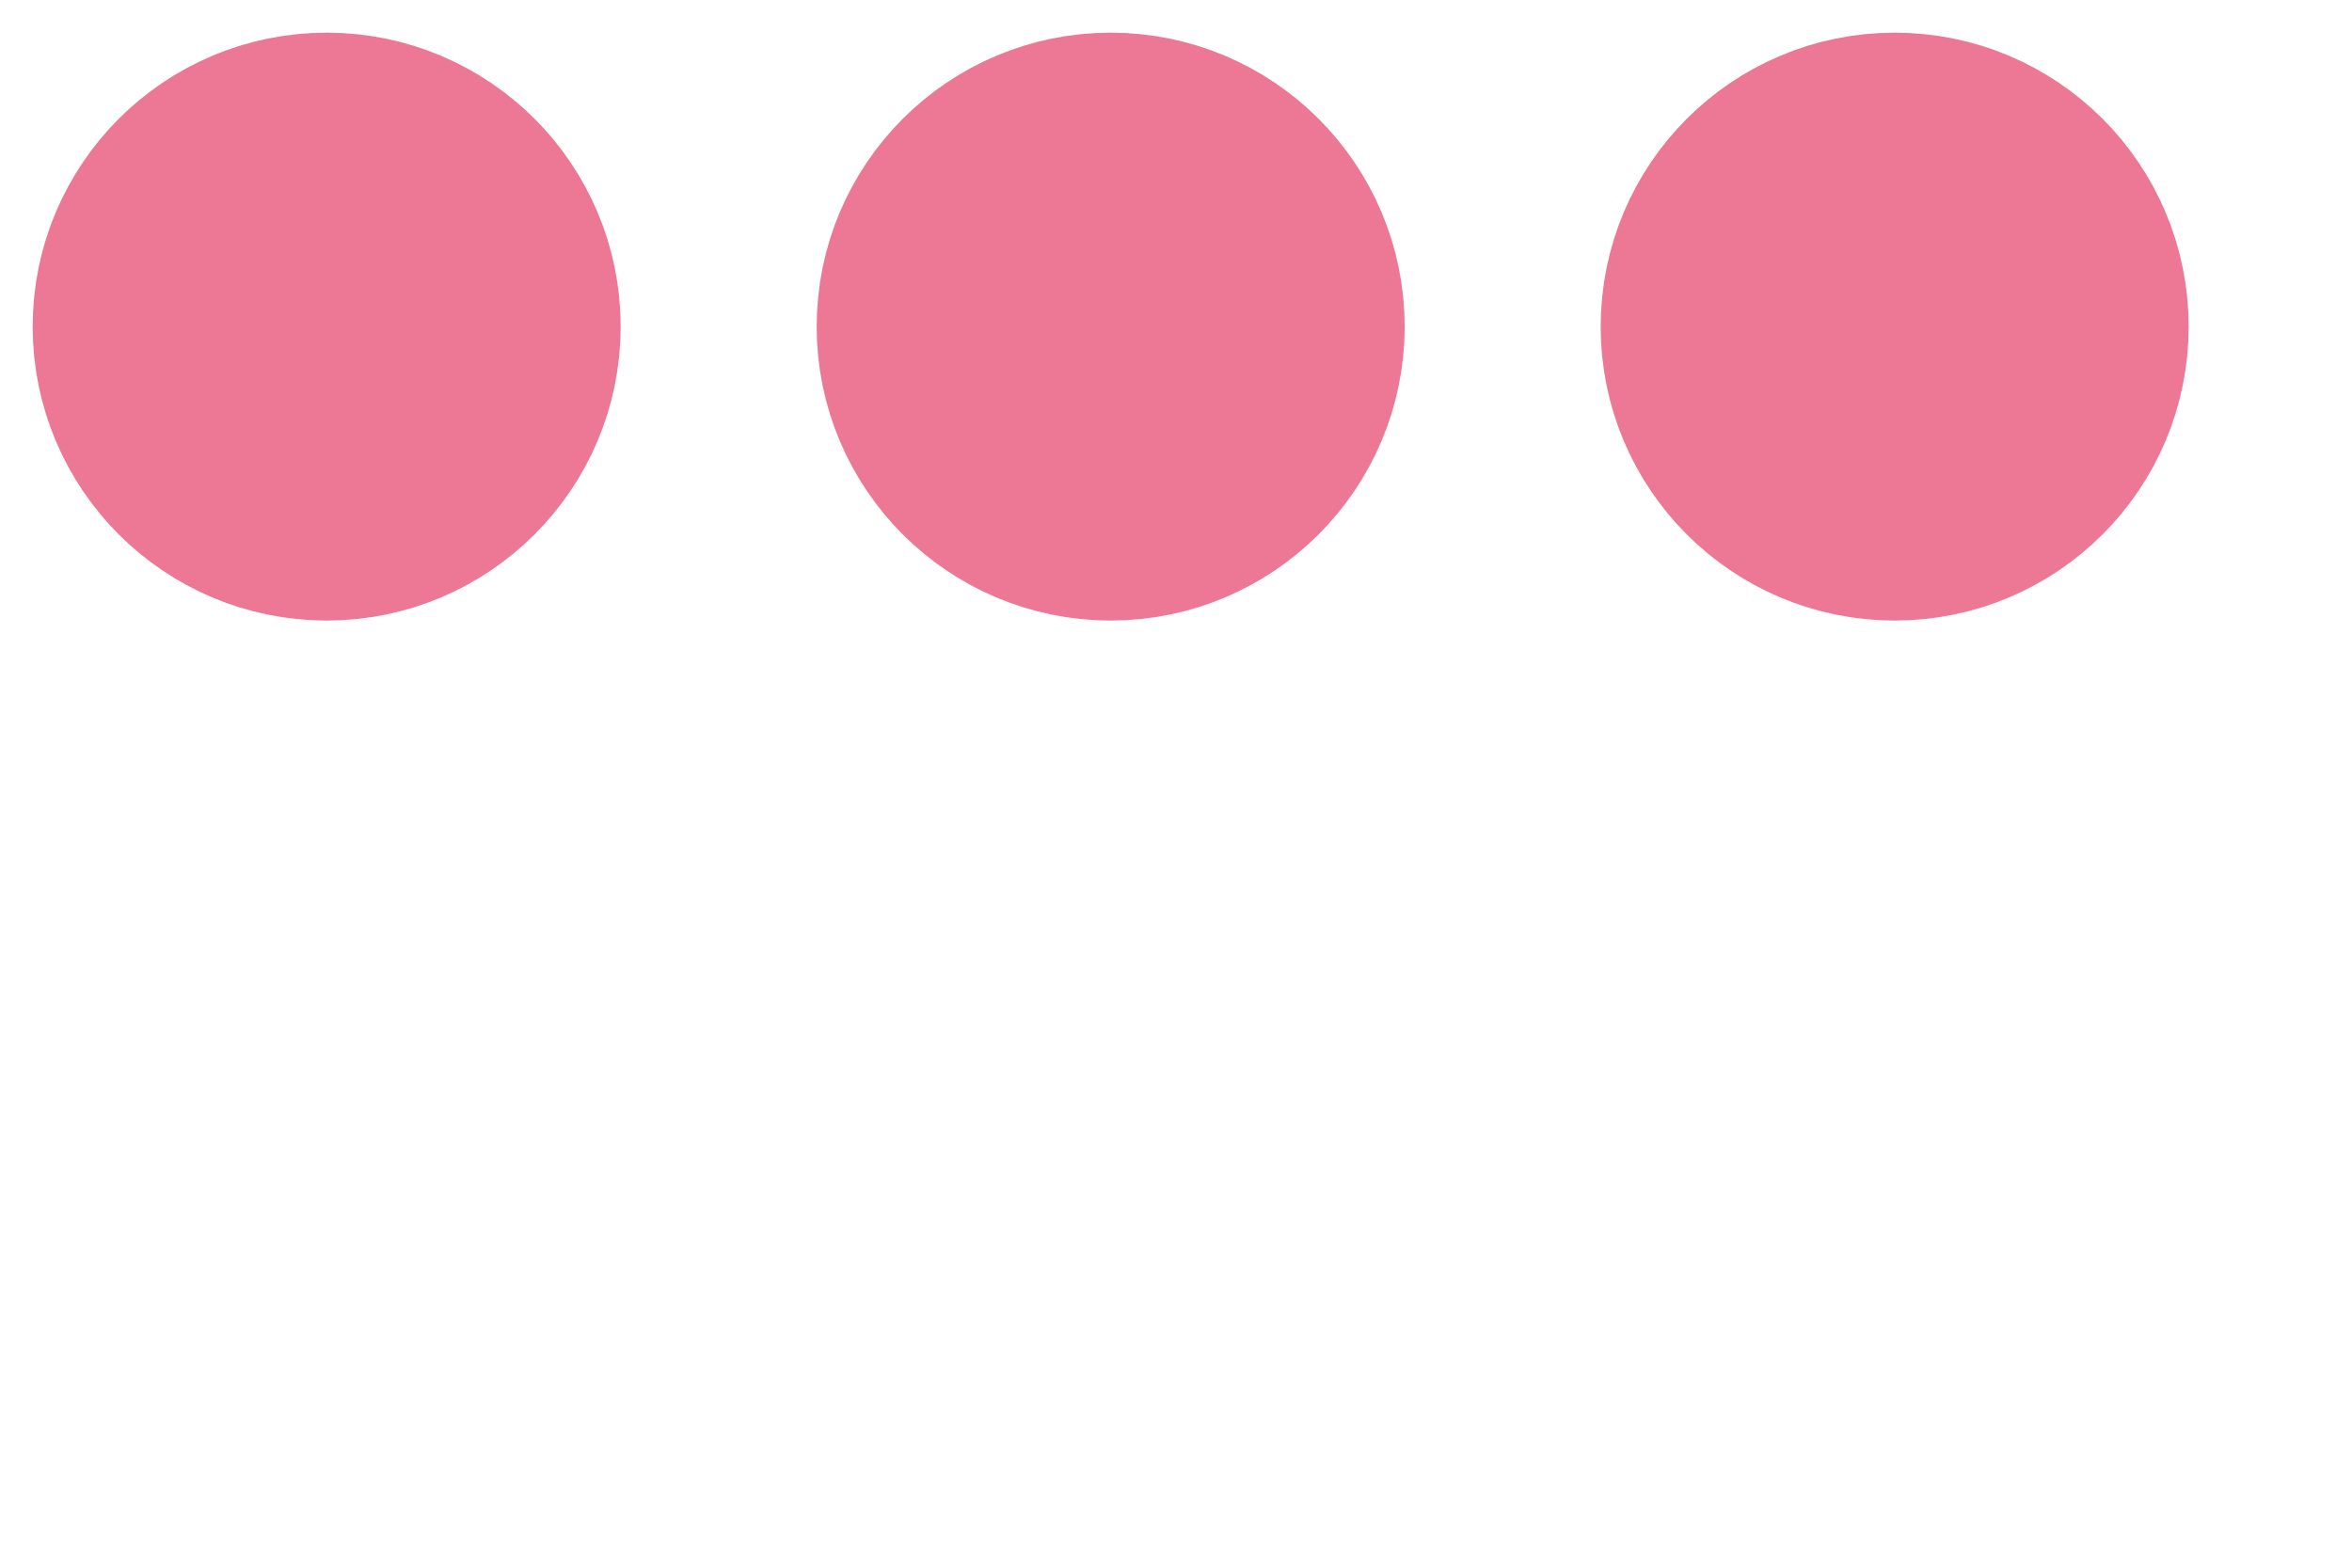 <svg xmlns="http://www.w3.org/2000/svg" viewBox="70 40 150 120" width="180" height="120">
  <circle fill="#EC7895" stroke="#EC7895" stroke-width="15" r="15" cx="80" cy="65">
    <animate attributeName="cy" calcMode="spline" dur="2" values="65;125;65;" keySplines=".5 0 .5 1;.5 0 .5 1" repeatCount="indefinite" begin="-.4"></animate>
  </circle>
  <circle fill="#EC7895" stroke="#EC7895" stroke-width="15" r="15" cx="140" cy="65">
    <animate attributeName="cy" calcMode="spline" dur="2" values="65;125;65;" keySplines=".5 0 .5 1;.5 0 .5 1" repeatCount="indefinite" begin="-.2"></animate>
  </circle>
  <circle fill="#EC7895" stroke="#EC7895" stroke-width="15" r="15" cx="200" cy="65">
    <animate attributeName="cy" calcMode="spline" dur="2" values="65;125;65;" keySplines=".5 0 .5 1;.5 0 .5 1" repeatCount="indefinite" begin="0"></animate>
  </circle>
</svg>
